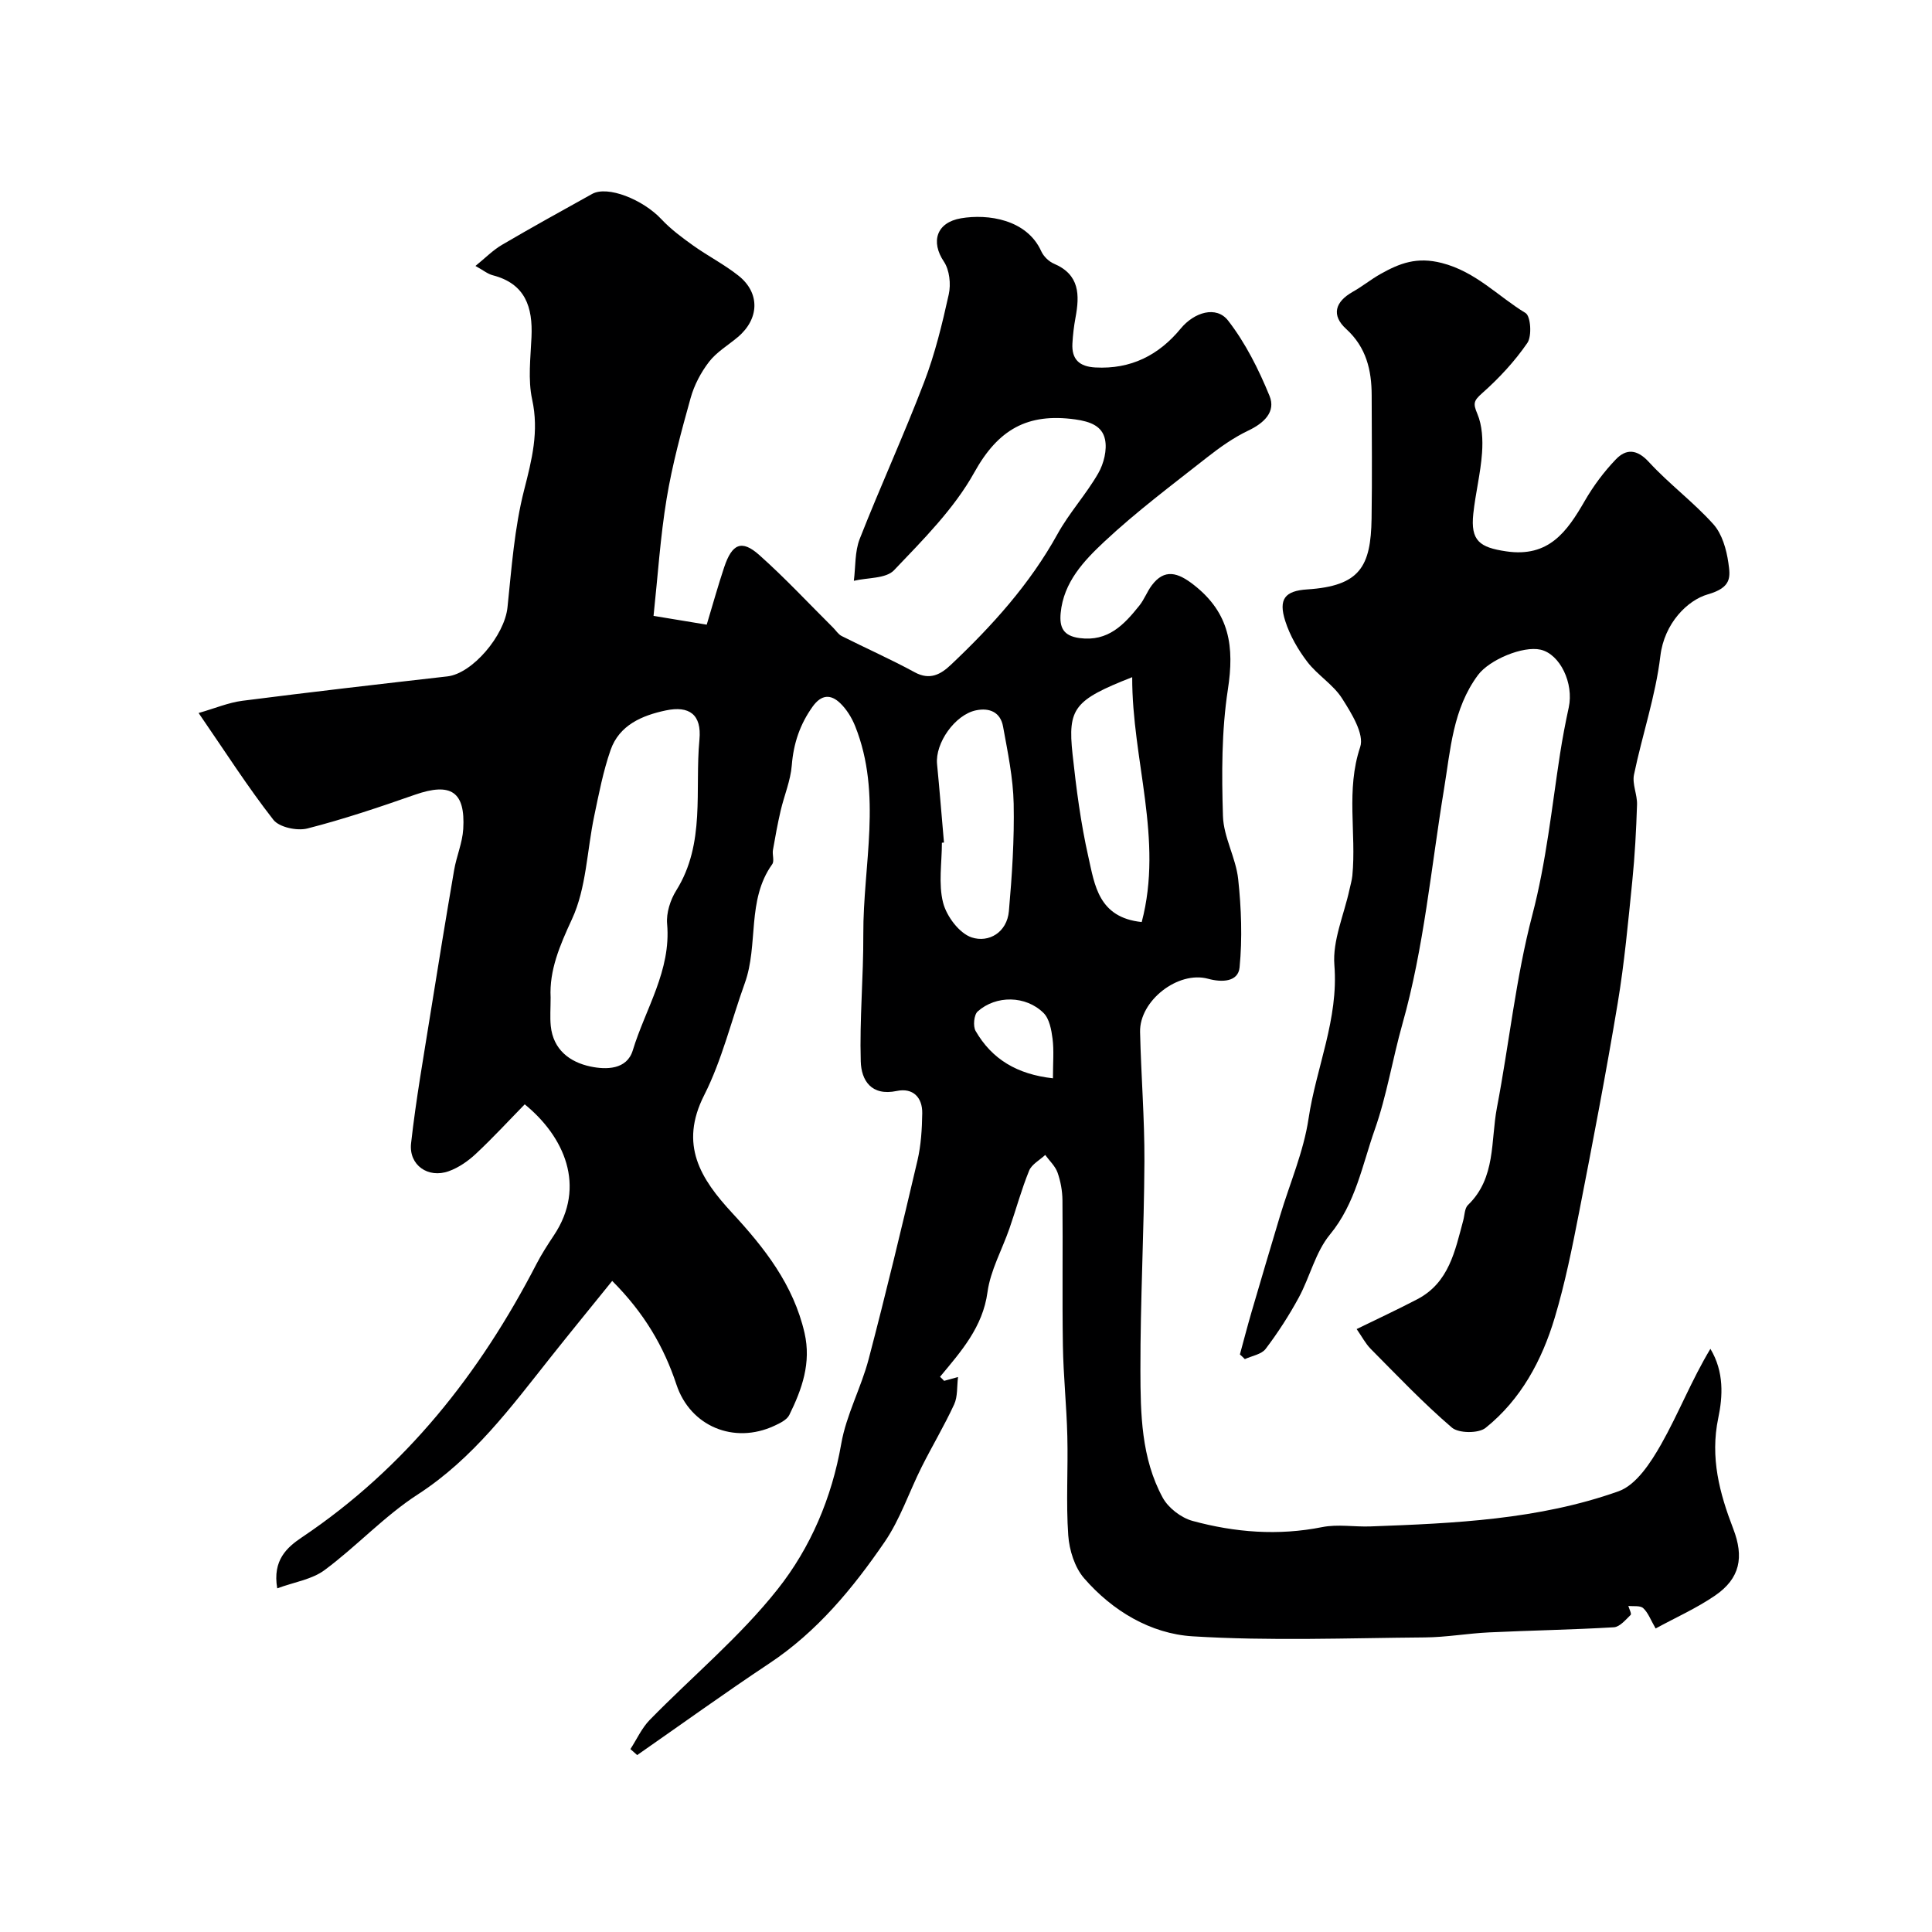 <svg enable-background="new 0 0 400 400" viewBox="0 0 400 400" xmlns="http://www.w3.org/2000/svg"><path d="m195.47 285.89c.87-.24 1.74-.48 2.88-.79-.25 1.96-.05 4.03-.8 5.66-2.04 4.42-4.55 8.61-6.73 12.96-2.59 5.16-4.43 10.79-7.65 15.5-6.59 9.62-13.99 18.6-23.92 25.19-9.23 6.13-18.23 12.63-27.33 18.96-.47-.41-.94-.83-1.4-1.24 1.32-2.03 2.34-4.34 4-6.04 8.83-9.04 18.7-17.22 26.49-27.07 6.79-8.57 11.21-18.89 13.16-30.1 1.04-5.99 4.12-11.6 5.68-17.54 3.58-13.65 6.88-27.37 10.1-41.11.74-3.17.94-6.51.99-9.78.05-3.33-1.96-5.31-5.26-4.62-5.32 1.12-7.36-2.22-7.47-6.12-.26-8.76.57-17.55.53-26.33-.06-14.37 3.96-28.93-1.68-43.06-.7-1.75-1.77-3.5-3.12-4.79-1.93-1.85-3.87-1.82-5.69.72-2.64 3.69-3.96 7.63-4.32 12.16-.25 3.18-1.58 6.26-2.31 9.41-.62 2.68-1.12 5.4-1.59 8.12-.17.97.33 2.28-.15 2.95-5.33 7.44-2.8 16.65-5.68 24.63-2.79 7.74-4.72 15.91-8.41 23.19-5.21 10.27-.74 17.31 5.8 24.38 6.69 7.23 12.69 14.87 14.98 24.84 1.42 6.22-.53 11.65-3.15 16.98-.5 1.03-1.97 1.72-3.13 2.26-8.33 3.85-17.36.1-20.23-8.52-2.62-7.9-6.67-14.84-13.31-21.49-4.38 5.43-8.6 10.57-12.73 15.78-8.24 10.38-16.06 21.01-27.54 28.44-6.91 4.47-12.63 10.72-19.28 15.65-2.62 1.95-6.29 2.48-9.8 3.78-1.02-5.87 2.07-8.52 5.1-10.56 21.46-14.4 36.85-33.92 48.59-56.63 1.05-2.03 2.3-3.96 3.57-5.87 6.84-10.23 2.09-20.54-6.02-27.15-3.32 3.39-6.58 6.94-10.09 10.22-1.61 1.51-3.57 2.88-5.63 3.62-4.27 1.55-8.32-1.25-7.81-5.78 1.01-9.07 2.62-18.08 4.05-27.1 1.57-9.83 3.18-19.65 4.86-29.45.49-2.87 1.72-5.65 1.89-8.52.46-7.77-2.58-9.68-10-7.09-7.35 2.57-14.75 5.07-22.28 6.99-2.12.54-5.82-.25-7.03-1.8-5.3-6.78-9.94-14.06-15.48-22.11 3.42-.98 6.19-2.16 9.06-2.53 14.13-1.81 28.29-3.44 42.45-5.05 5.18-.59 11.83-8.46 12.44-14.29.85-8.14 1.43-16.4 3.44-24.28 1.61-6.3 3.11-12.14 1.67-18.74-.9-4.14-.33-8.64-.14-12.96.28-6.19-1.27-11.03-8.02-12.78-1.05-.27-1.97-1.04-3.58-1.93 2.03-1.64 3.6-3.26 5.48-4.36 6.17-3.62 12.43-7.08 18.68-10.55 3.19-1.77 10.49 1.13 14.35 5.25 1.94 2.07 4.28 3.8 6.6 5.46 3.05 2.17 6.43 3.9 9.35 6.22 4.5 3.57 4.32 8.94-.13 12.7-2.01 1.7-4.39 3.09-5.96 5.12-1.69 2.19-3.08 4.83-3.82 7.49-1.92 6.88-3.81 13.82-4.97 20.85-1.31 7.91-1.82 15.95-2.71 24.27 4.18.69 7.5 1.24 11.01 1.82 1.27-4.22 2.34-8.08 3.61-11.88 1.63-4.89 3.63-5.78 7.27-2.54 5.33 4.74 10.21 10 15.28 15.03.59.59 1.07 1.38 1.77 1.74 5.02 2.53 10.18 4.81 15.12 7.5 3.16 1.73 5.42.43 7.5-1.54 8.53-8.06 16.34-16.69 22.08-27.08 2.43-4.4 5.92-8.2 8.43-12.57 1.15-2 1.86-4.85 1.4-7.02-.58-2.71-2.93-3.69-6.19-4.14-9.88-1.36-15.93 2.09-20.86 10.96-4.18 7.53-10.6 13.94-16.63 20.27-1.68 1.77-5.49 1.51-8.32 2.19.37-2.91.18-6.04 1.22-8.69 4.27-10.87 9.15-21.5 13.32-32.41 2.25-5.86 3.75-12.05 5.11-18.2.47-2.13.16-5.05-1.01-6.79-2.74-4.08-1.59-8.1 3.57-8.97 5.58-.94 13.61.23 16.59 6.83.48 1.06 1.57 2.13 2.64 2.58 5.34 2.27 5.32 6.49 4.45 11.17-.33 1.77-.54 3.57-.64 5.36-.17 3.27 1.43 4.77 4.75 4.95 7.35.4 13.13-2.53 17.68-8.06 2.78-3.37 7.36-4.8 9.81-1.64 3.6 4.64 6.33 10.11 8.57 15.58 1.35 3.29-1.12 5.63-4.38 7.18-3.04 1.45-5.88 3.46-8.54 5.55-7.21 5.68-14.6 11.2-21.28 17.45-4.2 3.94-8.44 8.37-9.04 14.78-.28 2.98.53 4.74 3.93 5.19 5.9.78 9.21-2.79 12.37-6.74 1.01-1.26 1.58-2.86 2.54-4.15 2.64-3.55 5.42-2.72 8.74-.11 7.47 5.85 8.39 12.83 7.04 21.63-1.32 8.6-1.29 17.49-1.02 26.22.13 4.37 2.67 8.62 3.15 13.03.65 6.06.88 12.27.29 18.31-.29 2.99-3.62 3.14-6.53 2.34-6.21-1.69-14.21 4.54-14.07 11.01.2 8.94.94 17.87.9 26.81-.07 14.44-.86 28.87-.83 43.3.02 8.97.17 18.15 4.62 26.32 1.16 2.13 3.82 4.17 6.18 4.81 8.79 2.39 17.73 3.1 26.84 1.28 3.21-.64 6.65-.02 9.98-.14 17.39-.64 34.85-1.4 51.38-7.28 3.66-1.3 6.66-5.94 8.8-9.7 3.61-6.38 6.3-13.3 10.21-19.79 2.87 4.77 2.56 9.88 1.63 14.31-1.72 8.24.27 15.59 3.1 22.95 2.25 5.85 1.44 10.26-3.77 13.83-3.84 2.63-8.16 4.55-12.3 6.81-1.02-1.76-1.54-3.26-2.57-4.21-.63-.58-2.02-.34-3.08-.46.18.64.71 1.64.48 1.86-1.04 1.01-2.25 2.48-3.47 2.56-8.61.51-17.25.65-25.87 1.06-4.44.21-8.86 1.01-13.29 1.04-16.03.13-32.12.76-48.09-.23-8.66-.54-16.57-5.26-22.43-12.01-1.96-2.25-3.07-5.83-3.29-8.89-.48-6.8-.02-13.66-.19-20.49-.15-6.27-.82-12.53-.92-18.81-.16-10.03.01-20.06-.09-30.09-.02-1.92-.38-3.92-1.02-5.73-.48-1.34-1.67-2.43-2.55-3.64-1.14 1.07-2.8 1.94-3.33 3.25-1.59 3.89-2.69 7.98-4.07 11.96-1.53 4.41-3.93 8.67-4.55 13.19-.98 7.25-5.46 12.27-9.83 17.53.27.23.56.53.85.84zm-81.47-79.37c0 2.23-.15 4.08.03 5.89.5 4.93 3.95 7.5 8.22 8.4 3.23.68 7.53.69 8.76-3.34 2.62-8.63 7.96-16.52 7.11-26.19-.2-2.25.66-4.96 1.89-6.92 6.1-9.75 3.81-20.77 4.8-31.22.5-5.23-2.13-7.08-6.98-6.05-4.87 1.03-9.6 3.01-11.41 8.18-1.54 4.41-2.43 9.07-3.39 13.66-1.51 7.16-1.62 14.92-4.61 21.37-2.55 5.51-4.71 10.59-4.42 16.22zm81.44-32.08c-.14.01-.29.02-.43.04 0 4.16-.75 8.52.25 12.42.72 2.81 3.35 6.33 5.91 7.18 3.54 1.17 7.32-1.03 7.71-5.44.65-7.39 1.14-14.84.99-22.25-.11-5.34-1.24-10.69-2.2-15.98-.53-2.93-2.77-3.94-5.62-3.34-4.33.91-8.48 6.79-8.04 11.15.53 5.4.95 10.81 1.43 16.22zm38.97-34.24c-11.99 4.73-13.38 6.39-12.35 15.95.77 7.13 1.7 14.29 3.28 21.28 1.3 5.76 2.07 12.54 11.04 13.47 4.52-17.13-2.02-33.55-1.97-50.7zm-16.41 83.05c0-3.27.23-5.76-.08-8.19-.24-1.86-.65-4.14-1.87-5.34-3.66-3.62-9.82-3.71-13.63-.31-.78.69-1 3.05-.43 4.04 3.38 5.86 8.61 8.98 16.01 9.8z" fill="#000001"/><path d="m256.71 280.42c.79-2.91 1.55-5.83 2.39-8.72 1.95-6.68 3.93-13.35 5.93-20.01 2.01-6.69 4.87-13.25 5.89-20.09 1.58-10.6 6.24-20.59 5.35-31.77-.41-5.11 2-10.44 3.13-15.68.21-.95.49-1.9.59-2.86.85-8.82-1.36-17.72 1.62-26.62.9-2.68-1.82-7.04-3.75-10.07-1.83-2.88-5.09-4.82-7.2-7.58-1.92-2.52-3.6-5.43-4.56-8.44-1.45-4.54-.09-6.25 4.55-6.55 10.89-.71 13.17-4.7 13.32-14.67.13-8.5.04-17 .02-25.5-.01-5.24-1.12-9.96-5.28-13.75-3.1-2.83-2.34-5.61 1.39-7.71 1.98-1.11 3.76-2.58 5.75-3.69 3.93-2.2 7.48-3.59 12.66-2.26 7.06 1.81 11.62 6.89 17.34 10.36 1.07.65 1.34 4.77.38 6.18-2.63 3.83-5.88 7.33-9.37 10.42-1.73 1.54-1.92 2.09-1 4.25 1.03 2.42 1.17 5.42.98 8.11-.3 4.22-1.36 8.38-1.81 12.6-.6 5.62 1.34 6.97 6.8 7.78 8.84 1.31 12.61-4.09 16.28-10.45 1.79-3.1 3.99-6.05 6.46-8.62 2.13-2.2 4.35-2.11 6.82.58 4.17 4.54 9.23 8.29 13.35 12.88 1.8 2.01 2.7 5.2 3.1 7.98.41 2.89.75 5.1-4.24 6.53-4.23 1.21-9.04 6-9.84 12.77-.99 8.29-3.76 16.35-5.46 24.57-.4 1.94.7 4.14.63 6.21-.17 5.27-.45 10.55-.98 15.8-.86 8.47-1.63 16.96-3.03 25.35-2.41 14.45-5.17 28.85-7.98 43.22-1.43 7.34-2.91 14.7-5.05 21.85-2.65 8.84-7 16.94-14.32 22.81-1.46 1.17-5.56 1.14-6.97-.06-5.91-5.06-11.3-10.75-16.8-16.29-1.09-1.1-1.82-2.54-2.92-4.11 4.46-2.18 8.57-4.09 12.58-6.19 6.55-3.43 7.79-10.02 9.49-16.31.29-1.09.28-2.52.98-3.19 5.82-5.61 4.68-13.26 5.99-20.13 2.54-13.29 3.91-26.86 7.33-39.91 2.89-11.03 4.02-22.2 5.74-33.35.5-3.22 1.11-6.43 1.8-9.61 1.09-5.02-1.8-11.04-5.82-11.97-3.66-.84-10.61 2.09-12.96 5.24-5.23 7.03-5.69 15.44-7.04 23.61-2.68 16.26-4.15 32.86-8.61 48.62-2.06 7.3-3.25 14.87-5.73 21.89-2.58 7.31-3.97 15.29-9.28 21.73-3 3.64-4.14 8.77-6.45 13.04-2.01 3.7-4.32 7.28-6.86 10.63-.86 1.14-2.84 1.44-4.31 2.12-.32-.33-.67-.65-1.02-.97z" fill="#000001"/></svg>